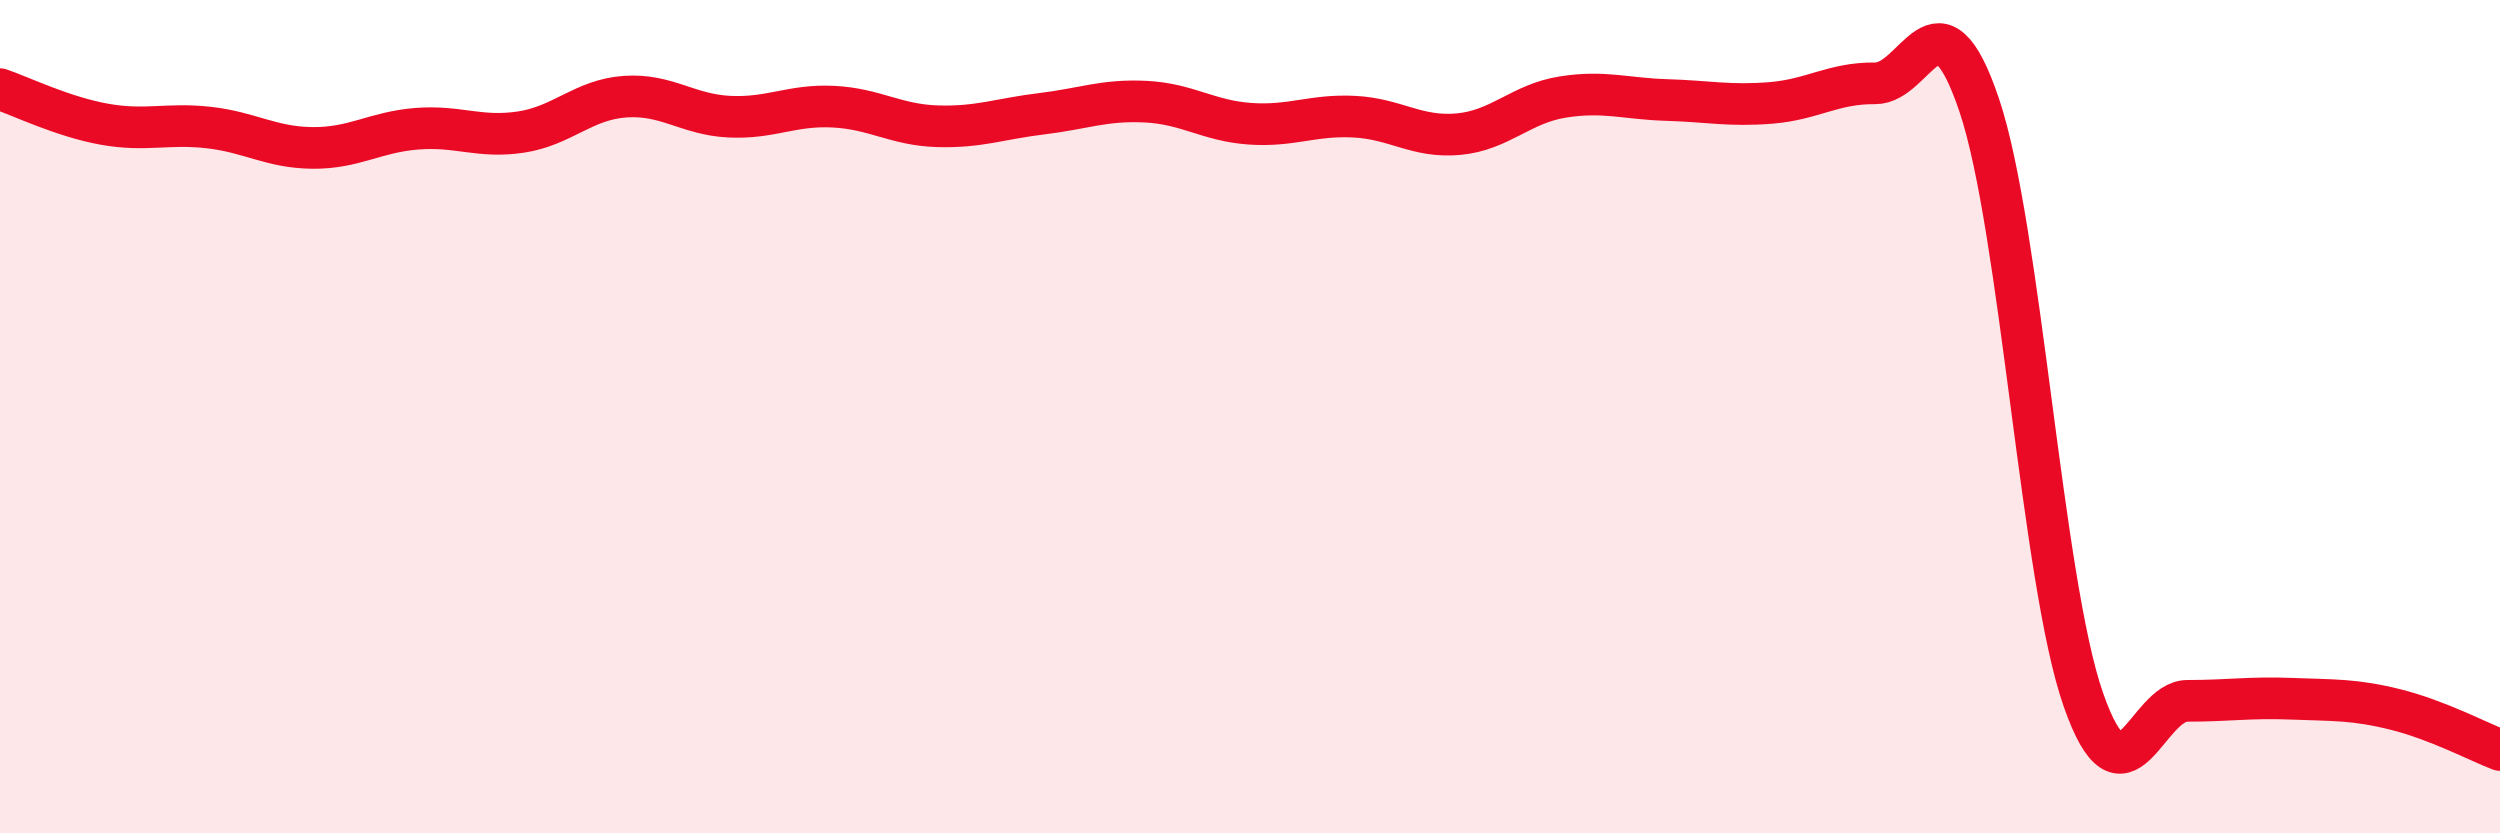 
    <svg width="60" height="20" viewBox="0 0 60 20" xmlns="http://www.w3.org/2000/svg">
      <path
        d="M 0,2.14 C 0.5,2.31 1.5,2.8 2.5,2.98 C 3.5,3.16 4,2.95 5,3.06 C 6,3.17 6.5,3.54 7.5,3.55 C 8.5,3.56 9,3.17 10,3.09 C 11,3.01 11.5,3.32 12.5,3.17 C 13.5,3.02 14,2.39 15,2.32 C 16,2.25 16.5,2.75 17.5,2.8 C 18.5,2.85 19,2.51 20,2.56 C 21,2.61 21.5,3 22.5,3.03 C 23.5,3.06 24,2.85 25,2.73 C 26,2.61 26.5,2.39 27.5,2.44 C 28.5,2.49 29,2.9 30,2.97 C 31,3.04 31.5,2.75 32.5,2.8 C 33.5,2.85 34,3.31 35,3.22 C 36,3.13 36.5,2.49 37.5,2.33 C 38.5,2.17 39,2.37 40,2.4 C 41,2.43 41.5,2.55 42.5,2.47 C 43.5,2.39 44,1.99 45,2 C 46,2.01 46.5,-0.44 47.5,2.52 C 48.5,5.48 49,13.93 50,16.79 C 51,19.65 51.5,16.82 52.5,16.82 C 53.5,16.82 54,16.73 55,16.77 C 56,16.81 56.5,16.78 57.5,17.03 C 58.5,17.28 59.5,17.81 60,18L60 20L0 20Z"
        fill="#EB0A25"
        opacity="0.1"
        stroke-linecap="round"
        stroke-linejoin="round"
      />
      <path
        d="M 0,2.14 C 0.5,2.31 1.5,2.8 2.5,2.98 C 3.5,3.16 4,2.95 5,3.06 C 6,3.17 6.5,3.54 7.5,3.55 C 8.5,3.56 9,3.17 10,3.09 C 11,3.01 11.5,3.32 12.5,3.17 C 13.5,3.02 14,2.39 15,2.32 C 16,2.25 16.5,2.75 17.5,2.8 C 18.5,2.85 19,2.51 20,2.56 C 21,2.61 21.5,3 22.5,3.03 C 23.5,3.06 24,2.85 25,2.73 C 26,2.61 26.5,2.39 27.5,2.44 C 28.5,2.49 29,2.9 30,2.97 C 31,3.04 31.5,2.75 32.5,2.8 C 33.5,2.85 34,3.31 35,3.22 C 36,3.13 36.5,2.49 37.5,2.33 C 38.5,2.17 39,2.37 40,2.4 C 41,2.43 41.5,2.55 42.5,2.47 C 43.5,2.39 44,1.99 45,2 C 46,2.01 46.5,-0.44 47.5,2.52 C 48.5,5.48 49,13.93 50,16.79 C 51,19.65 51.5,16.82 52.5,16.82 C 53.5,16.82 54,16.73 55,16.77 C 56,16.81 56.5,16.78 57.5,17.03 C 58.5,17.28 59.5,17.81 60,18"
        stroke="#EB0A25"
        stroke-width="1"
        fill="none"
        stroke-linecap="round"
        stroke-linejoin="round"
      />
    </svg>
  